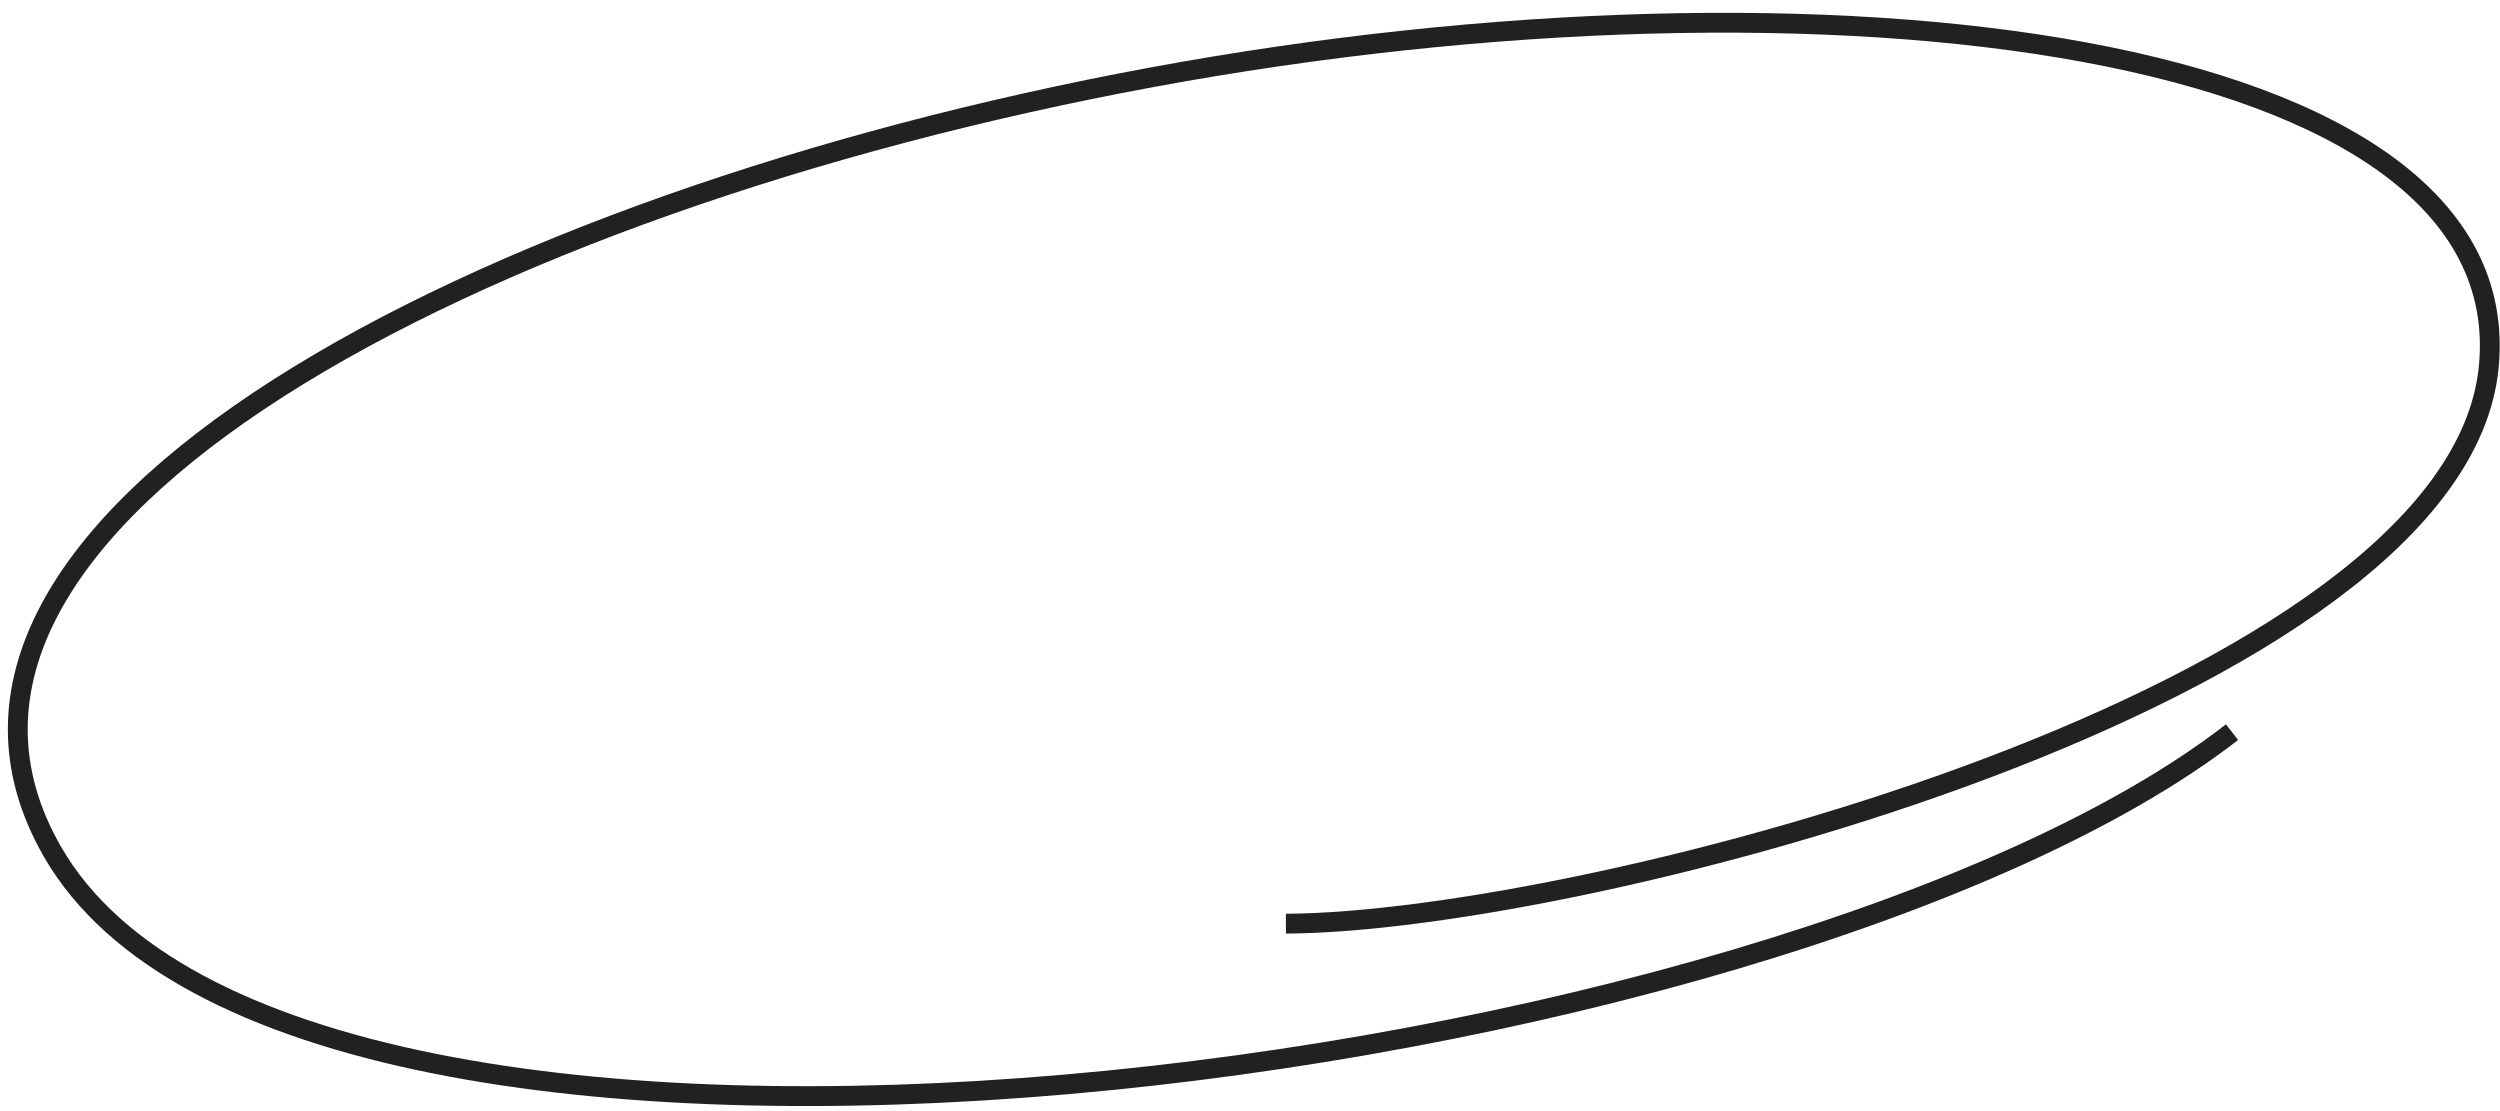 <svg width="189" height="84" viewBox="0 0 189 84" fill="none" xmlns="http://www.w3.org/2000/svg">
<path d="M3.962 64.384L4.613 64.01L3.962 64.384ZM97.219 70.579C108.707 70.53 130.938 66.173 150.587 58.736C160.417 55.016 169.649 50.508 176.586 45.348C183.501 40.206 188.273 34.314 188.898 27.797L187.405 27.654C186.841 33.529 182.496 39.084 175.691 44.145C168.909 49.188 159.82 53.638 150.056 57.333C130.517 64.728 108.469 69.031 97.212 69.079L97.219 70.579ZM188.898 27.797C189.523 21.277 186.514 15.985 180.973 11.918C175.461 7.872 167.404 4.998 157.755 3.213C138.443 -0.36 112.478 0.377 86.916 5.11L87.189 6.585C112.629 1.874 138.401 1.157 157.482 4.688C167.029 6.454 174.833 9.272 180.085 13.127C185.308 16.961 187.968 21.781 187.405 27.654L188.898 27.797ZM86.916 5.11C61.359 9.842 36.917 18.296 20.627 28.717C12.488 33.924 6.315 39.665 3.092 45.742C-0.156 51.865 -0.393 58.311 3.312 64.757L4.613 64.01C1.184 58.045 1.392 52.149 4.417 46.445C7.467 40.695 13.395 35.124 21.436 29.981C37.506 19.7 61.743 11.297 87.189 6.585L86.916 5.11ZM3.312 64.757C8.144 73.165 18.921 78.374 32.627 81.131C46.374 83.897 63.262 84.237 80.6 82.734C97.945 81.23 115.775 77.877 131.418 73.236C147.046 68.599 160.552 62.658 169.202 55.942L168.282 54.758C159.848 61.306 146.548 67.182 130.991 71.798C115.45 76.409 97.719 79.743 80.471 81.239C63.217 82.735 46.483 82.389 32.923 79.661C19.322 76.924 9.108 71.832 4.613 64.01L3.312 64.757Z" fill="black" fill-opacity="0.87"/>
</svg>
